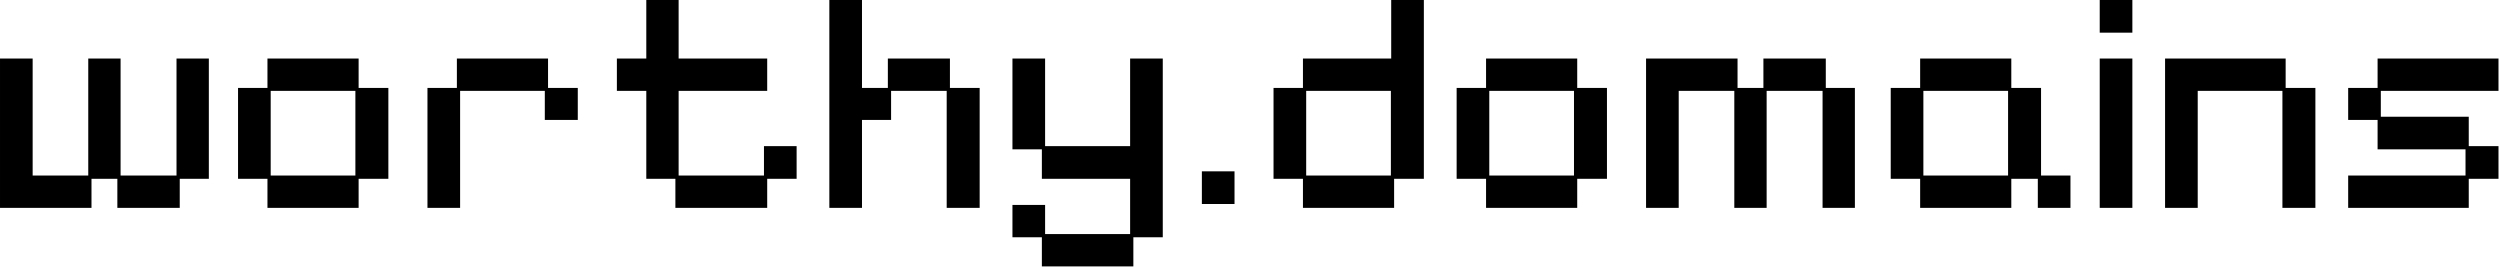 <svg width="928" height="99" viewBox="0 0 928 99" fill="none" xmlns="http://www.w3.org/2000/svg">
<path d="M0.001 77.16V21.72H12.121V65.16H32.761V21.72H44.761V65.16H65.521V21.72H77.521V66.36H66.721V77.16H43.561V66.36H33.961V77.16H0.001ZM99.28 77.16V66.36H88.36V32.64H99.28V21.72H133.12V32.64H144.16V66.36H133.12V77.16H99.28ZM100.48 65.16H131.92V33.72H100.48V65.16ZM158.673 77.16V32.64H169.593V21.72H203.433V32.64H214.473V44.52H202.233V33.72H170.793V77.16H158.673ZM250.705 77.16V66.36H239.905V33.72H228.985V21.72H239.905V-0H251.905V21.72H284.785V33.72H251.905V65.16H283.585V54.24H295.705V66.36H284.785V77.16H250.705ZM307.852 77.16V-0H319.972V32.64H329.572V21.72H352.612V32.64H363.652V77.16H351.412V33.72H330.772V44.52H319.972V77.16H307.852ZM386.741 98.88V88.08H375.821V76.08H387.941V86.88H419.501V66.36H386.741V55.44H375.821V21.72H387.941V54.24H419.501V21.72H431.621V88.08H420.701V98.88H386.741ZM446.134 75.72V63.6H458.254V75.72H446.134ZM483.655 77.16V66.36H472.735V32.64H483.655V21.72H516.415V-0H528.535V66.36H517.495V77.16H483.655ZM484.855 65.16H516.295V33.72H484.855V65.16ZM551.624 77.16V66.36H540.704V32.64H551.624V21.72H585.464V32.64H596.504V66.36H585.464V77.16H551.624ZM552.824 65.16H584.264V33.72H552.824V65.16ZM611.016 77.16V21.72H644.976V32.64H654.576V21.72H677.736V32.64H688.536V77.16H676.536V33.72H655.776V77.16H643.776V33.72H623.136V77.16H611.016ZM712.757 77.16V66.36H701.837V32.64H712.757V21.72H746.597V32.64H757.637V65.16H768.557V77.16H756.437V66.36H746.597V77.16H712.757ZM713.957 65.16H745.397V33.72H713.957V65.16ZM779.415 77.16V21.72H791.535V77.16H779.415ZM779.415 12.12V-0H791.535V12.12H779.415ZM803.673 77.16V21.72H848.433V32.64H859.473V77.16H847.233V33.72H815.793V77.16H803.673ZM871.641 77.16V65.16H915.201V55.44H882.561V44.52H871.641V32.64H882.561V21.72H927.441V33.72H883.761V43.32H916.401V54.24H927.441V66.36H916.401V77.16H871.641Z" fill="black"/>
</svg>
